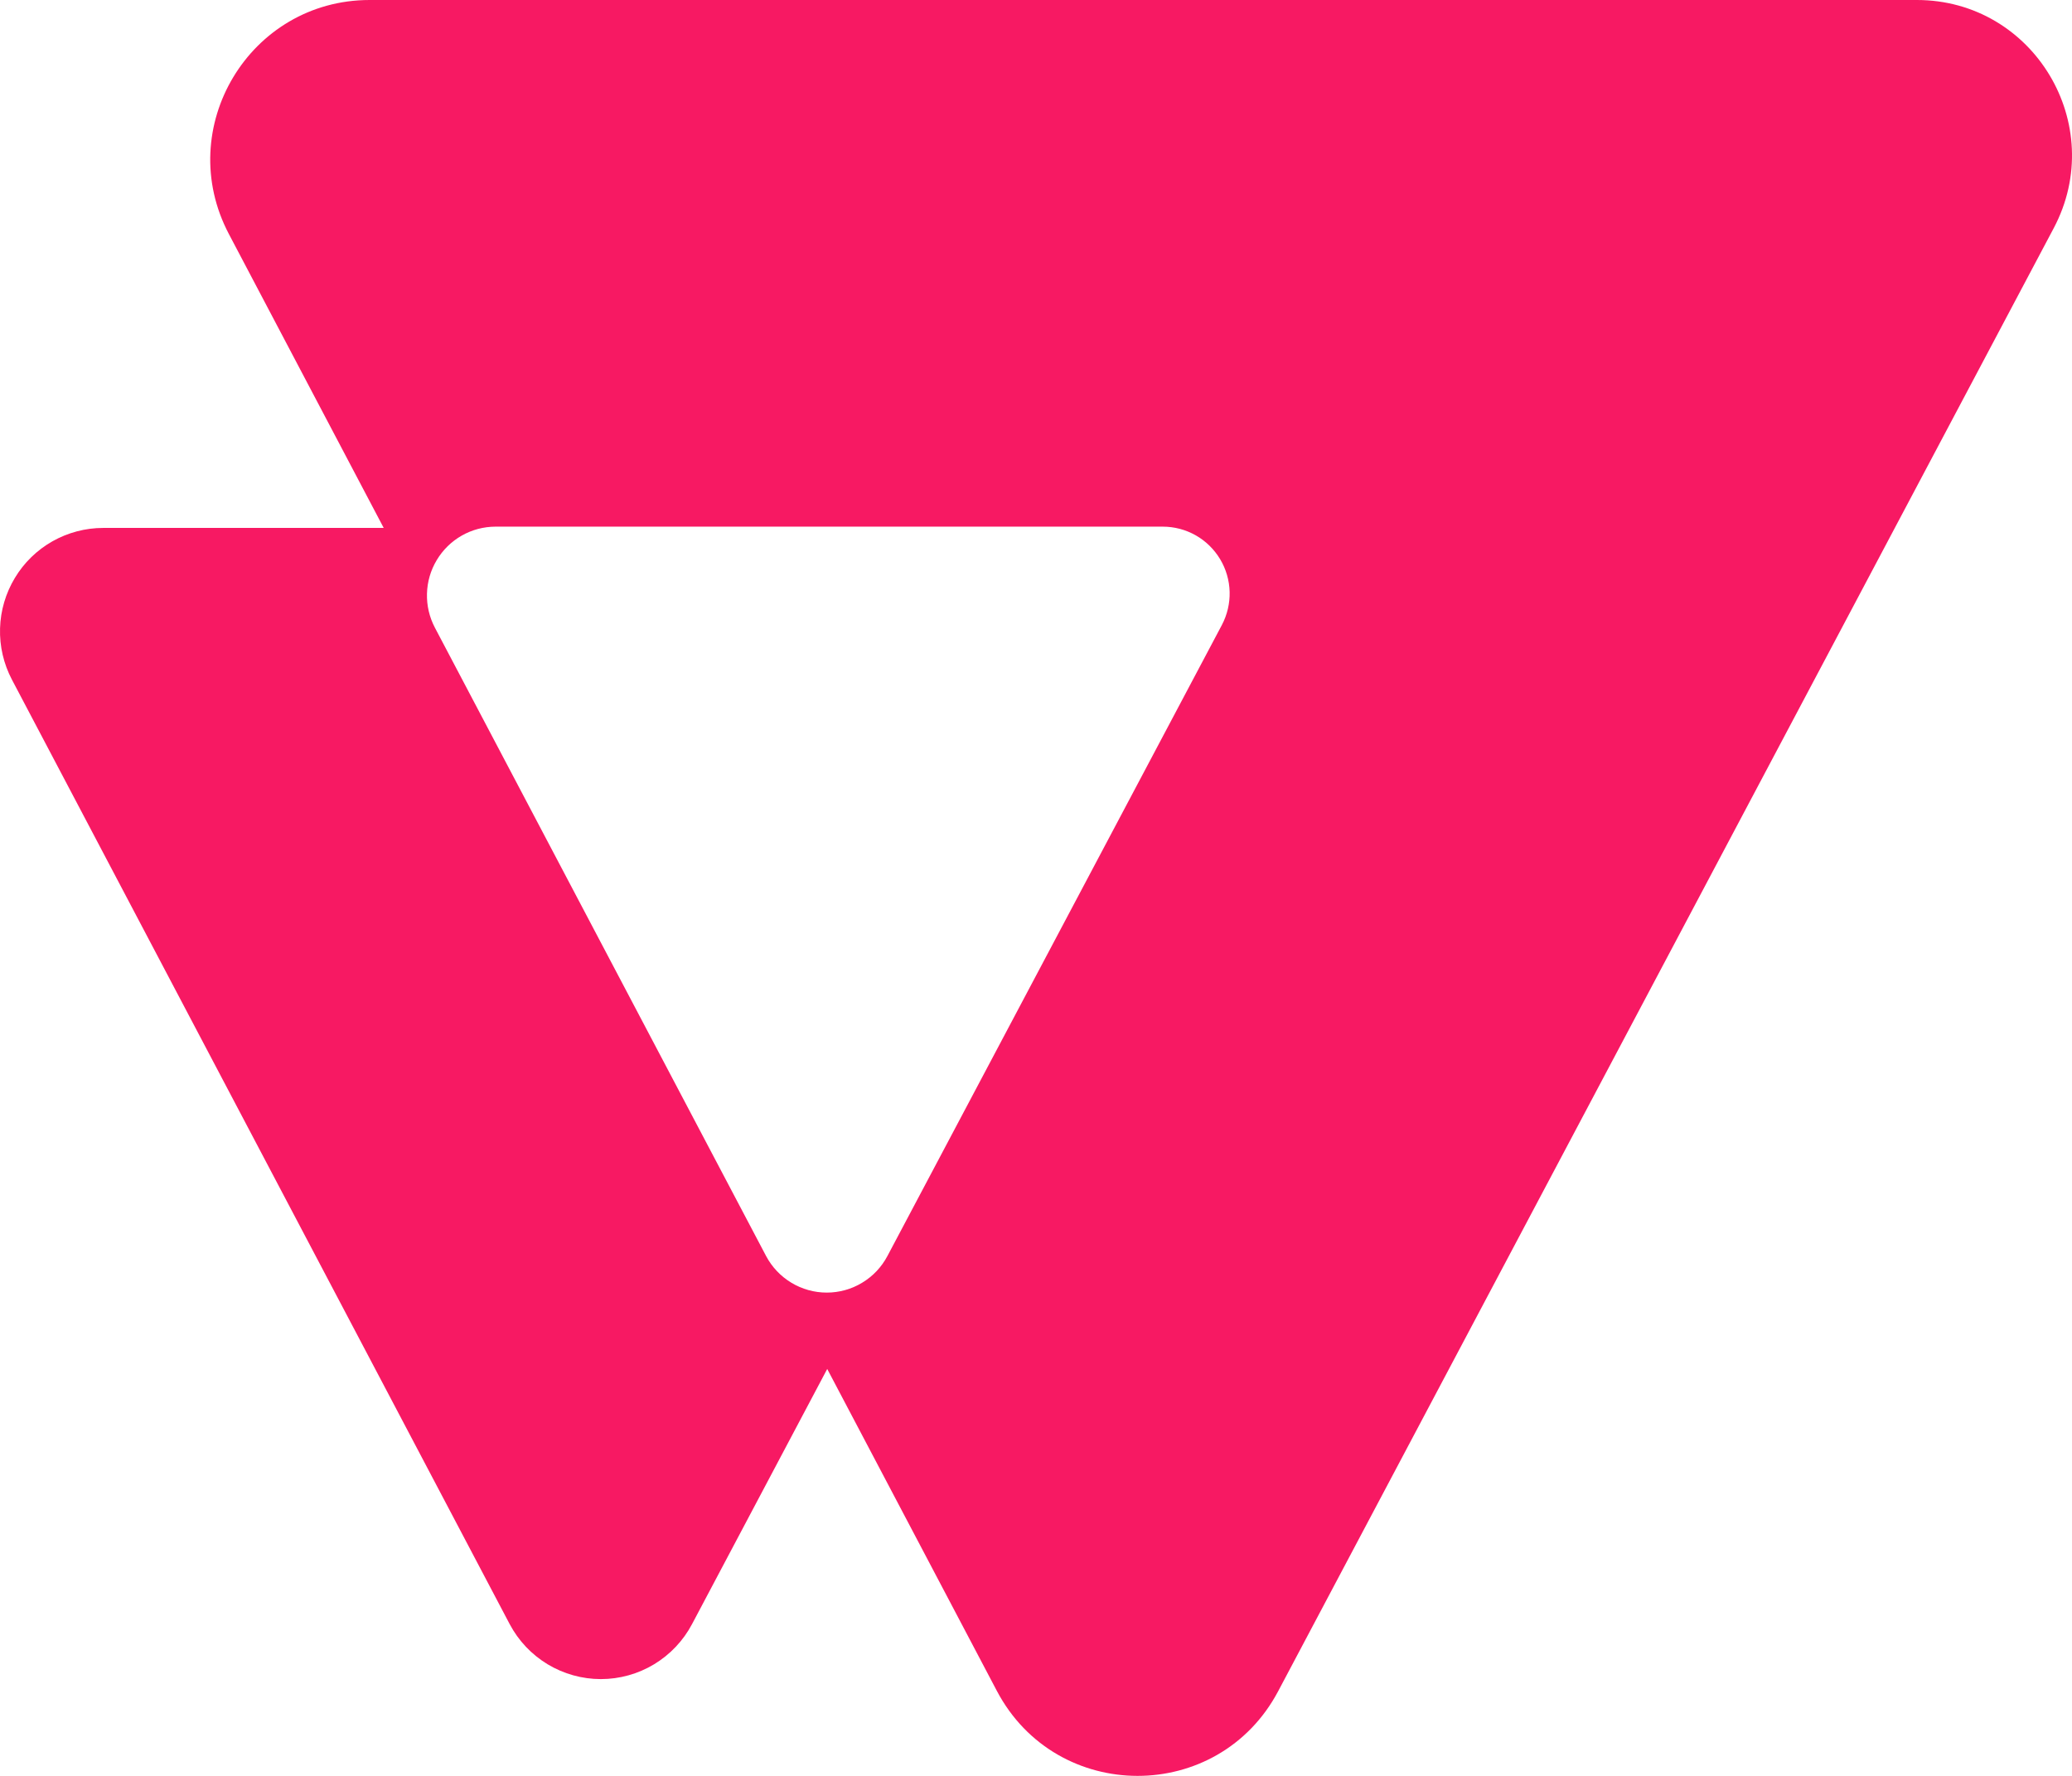 <svg width="42" height="36" viewBox="0 0 42 36" fill="none" xmlns="http://www.w3.org/2000/svg">
<path d="M38.855 0H7.492C5.06 0 3.503 2.592 4.641 4.747L7.778 10.702H2.091C1.731 10.702 1.377 10.796 1.063 10.973C0.749 11.151 0.487 11.406 0.301 11.716C0.115 12.025 0.011 12.377 0.001 12.738C-0.01 13.099 0.073 13.456 0.241 13.776L10.331 32.923C10.509 33.26 10.775 33.541 11.101 33.738C11.427 33.934 11.8 34.038 12.18 34.038C12.56 34.038 12.933 33.934 13.258 33.738C13.584 33.541 13.85 33.26 14.028 32.923L16.768 27.751L20.206 34.276C21.416 36.571 24.695 36.576 25.909 34.283L41.629 4.626C42.74 2.529 41.224 0 38.855 0ZM24.767 12.671L17.988 25.462C17.87 25.685 17.693 25.873 17.476 26.003C17.26 26.134 17.012 26.203 16.759 26.203C16.506 26.203 16.258 26.134 16.041 26.003C15.825 25.873 15.647 25.685 15.529 25.462L8.816 12.725C8.704 12.512 8.648 12.275 8.655 12.034C8.661 11.794 8.729 11.56 8.853 11.354C8.976 11.148 9.15 10.977 9.359 10.858C9.567 10.739 9.802 10.677 10.042 10.676H23.571C23.805 10.676 24.034 10.737 24.238 10.852C24.441 10.967 24.611 11.134 24.732 11.335C24.852 11.535 24.919 11.764 24.925 11.998C24.931 12.232 24.876 12.464 24.767 12.671Z" fill="#F71963"/>
</svg>
